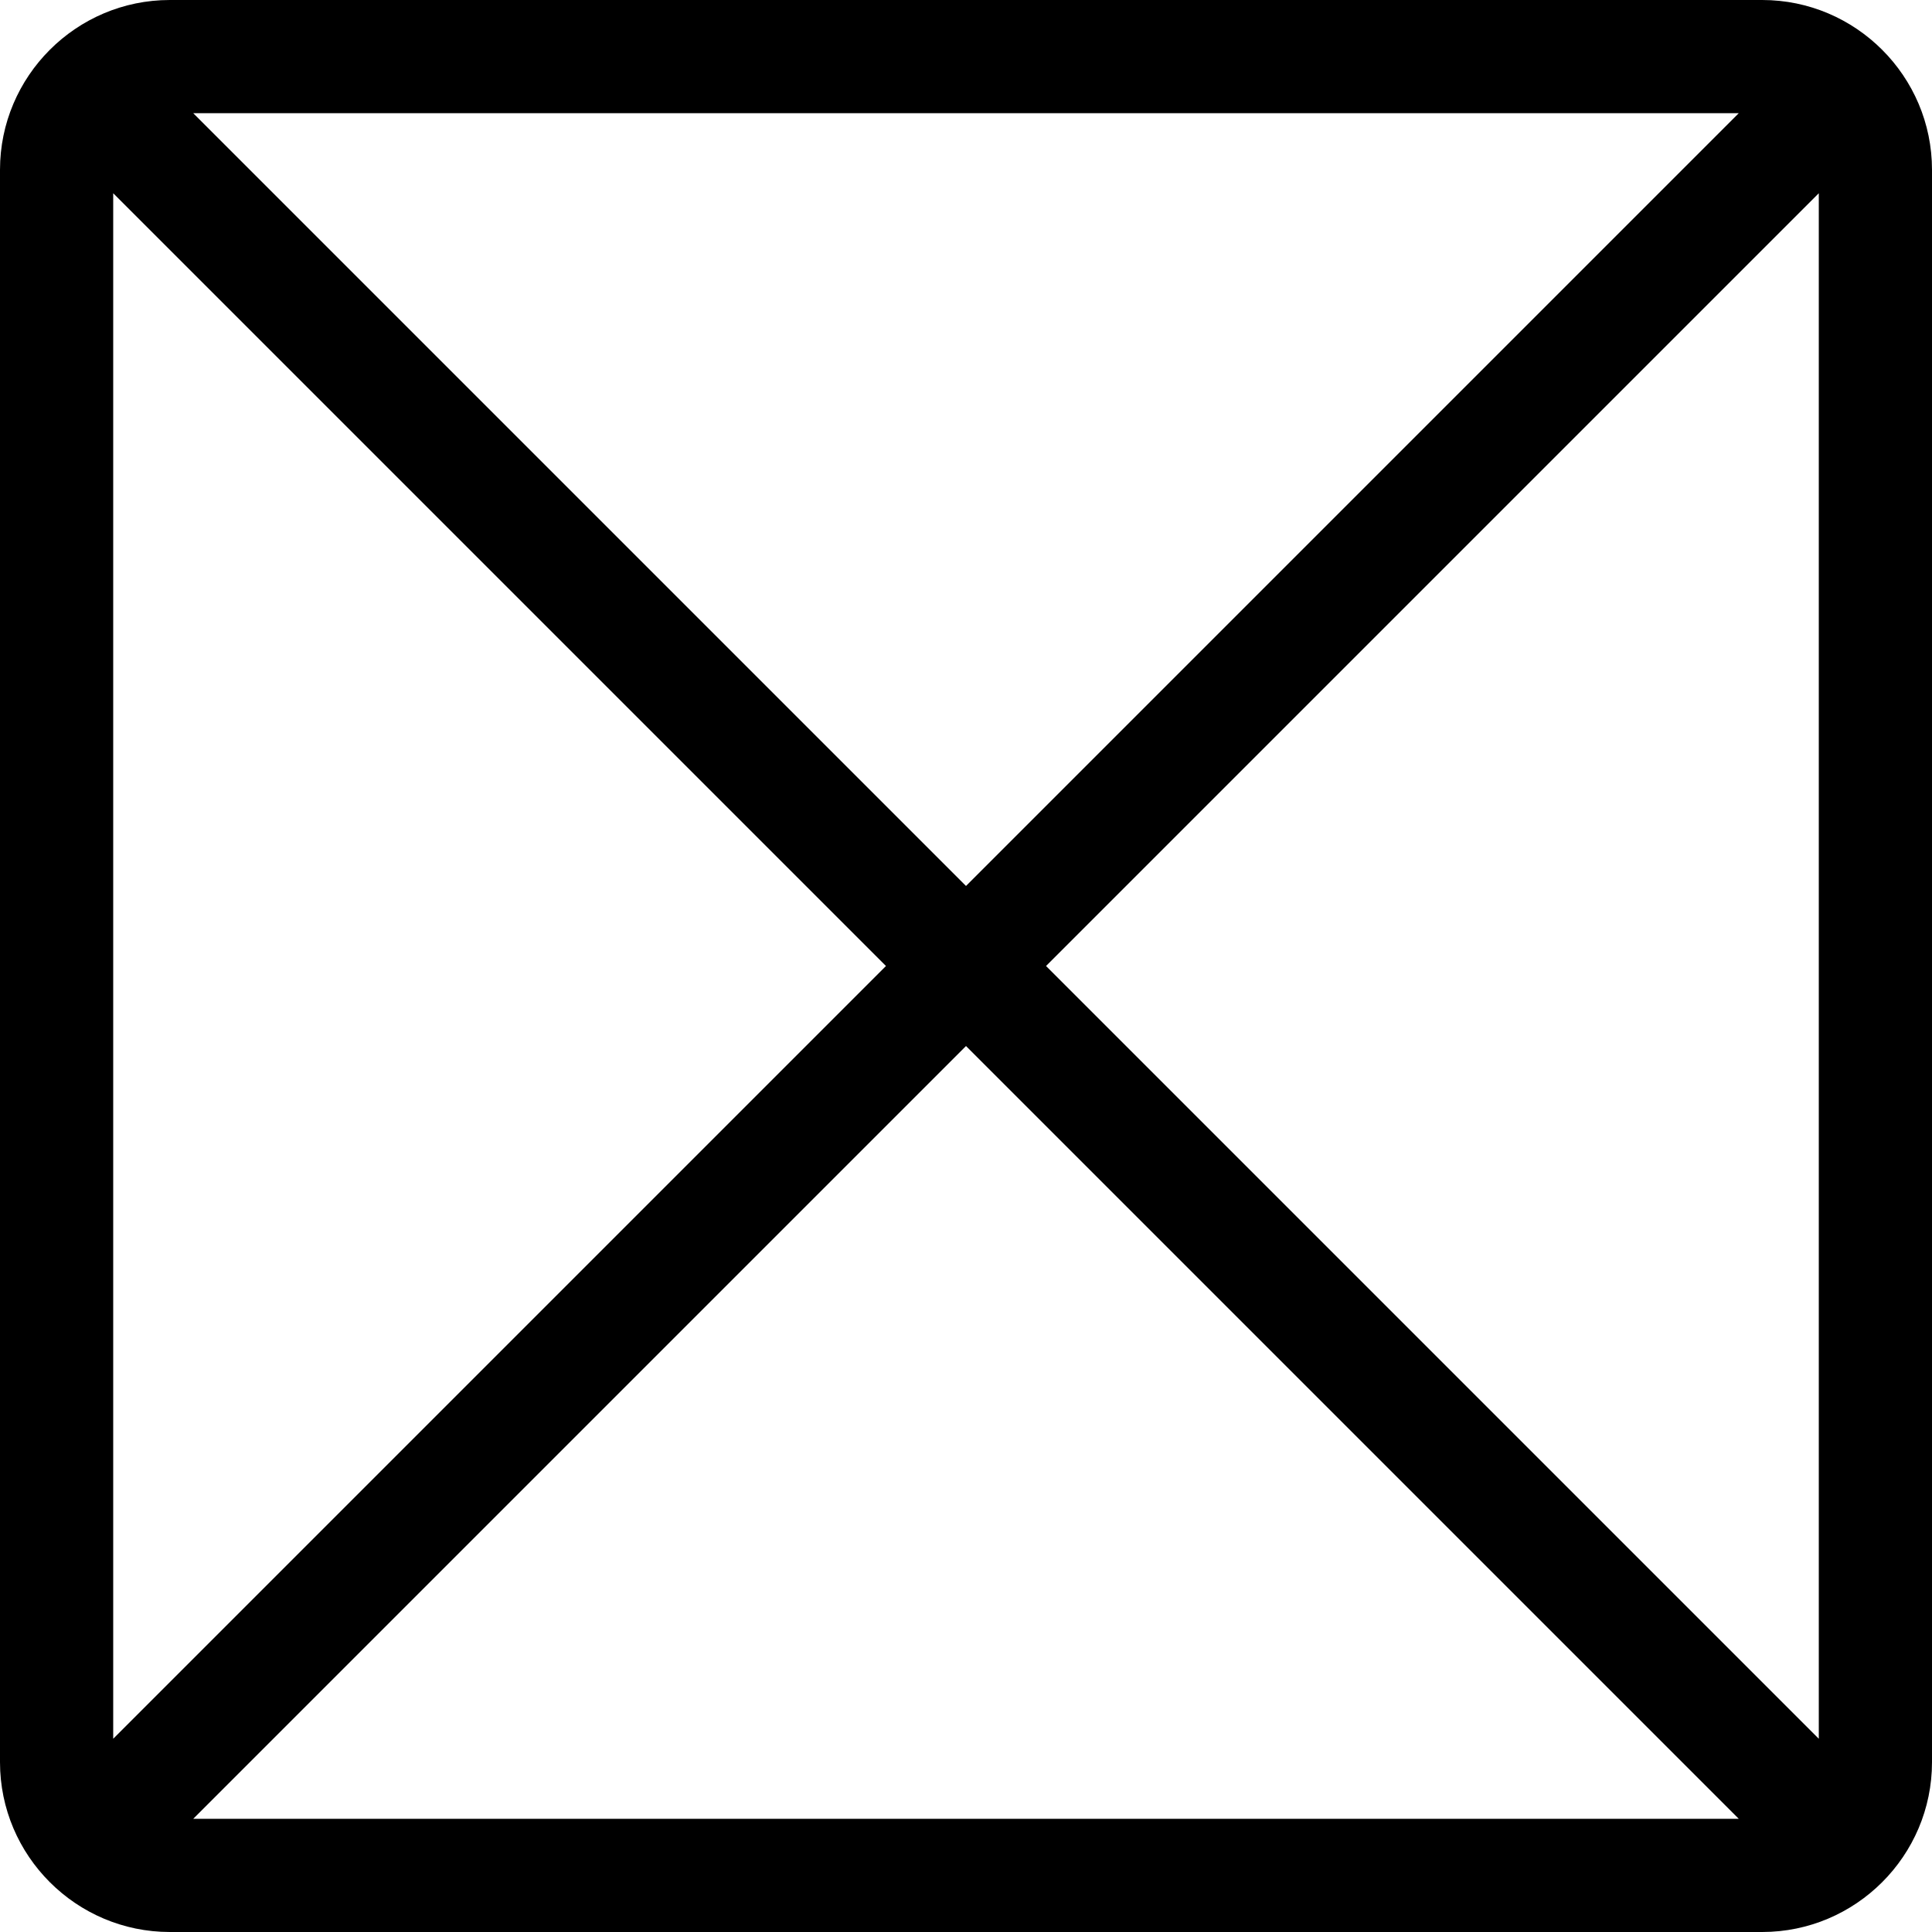 <svg xmlns="http://www.w3.org/2000/svg" xmlns:xlink="http://www.w3.org/1999/xlink" id="Layer_1" x="0px" y="0px" viewBox="0 0 512 512" style="enable-background:new 0 0 512 512;" xml:space="preserve"><g>	<g>		<path d="M467,0H45C20.196,0,0,20.217,0,45v422c0,24.812,20.225,45,45,45h422c24.758,0,45-20.169,45-45V45    C512,20.215,491.802,0,467,0z M460.786,30L256,234.787L51.213,30H460.786z M30,460.787V51.213L234.787,256L30,460.787z     M51.213,482L256,277.213L460.787,482H51.213z M482,460.787L277.213,256L482,51.213V460.787z"></path>	</g></g><g></g><g></g><g></g><g></g><g></g><g></g><g></g><g></g><g></g><g></g><g></g><g></g><g></g><g></g><g></g></svg>